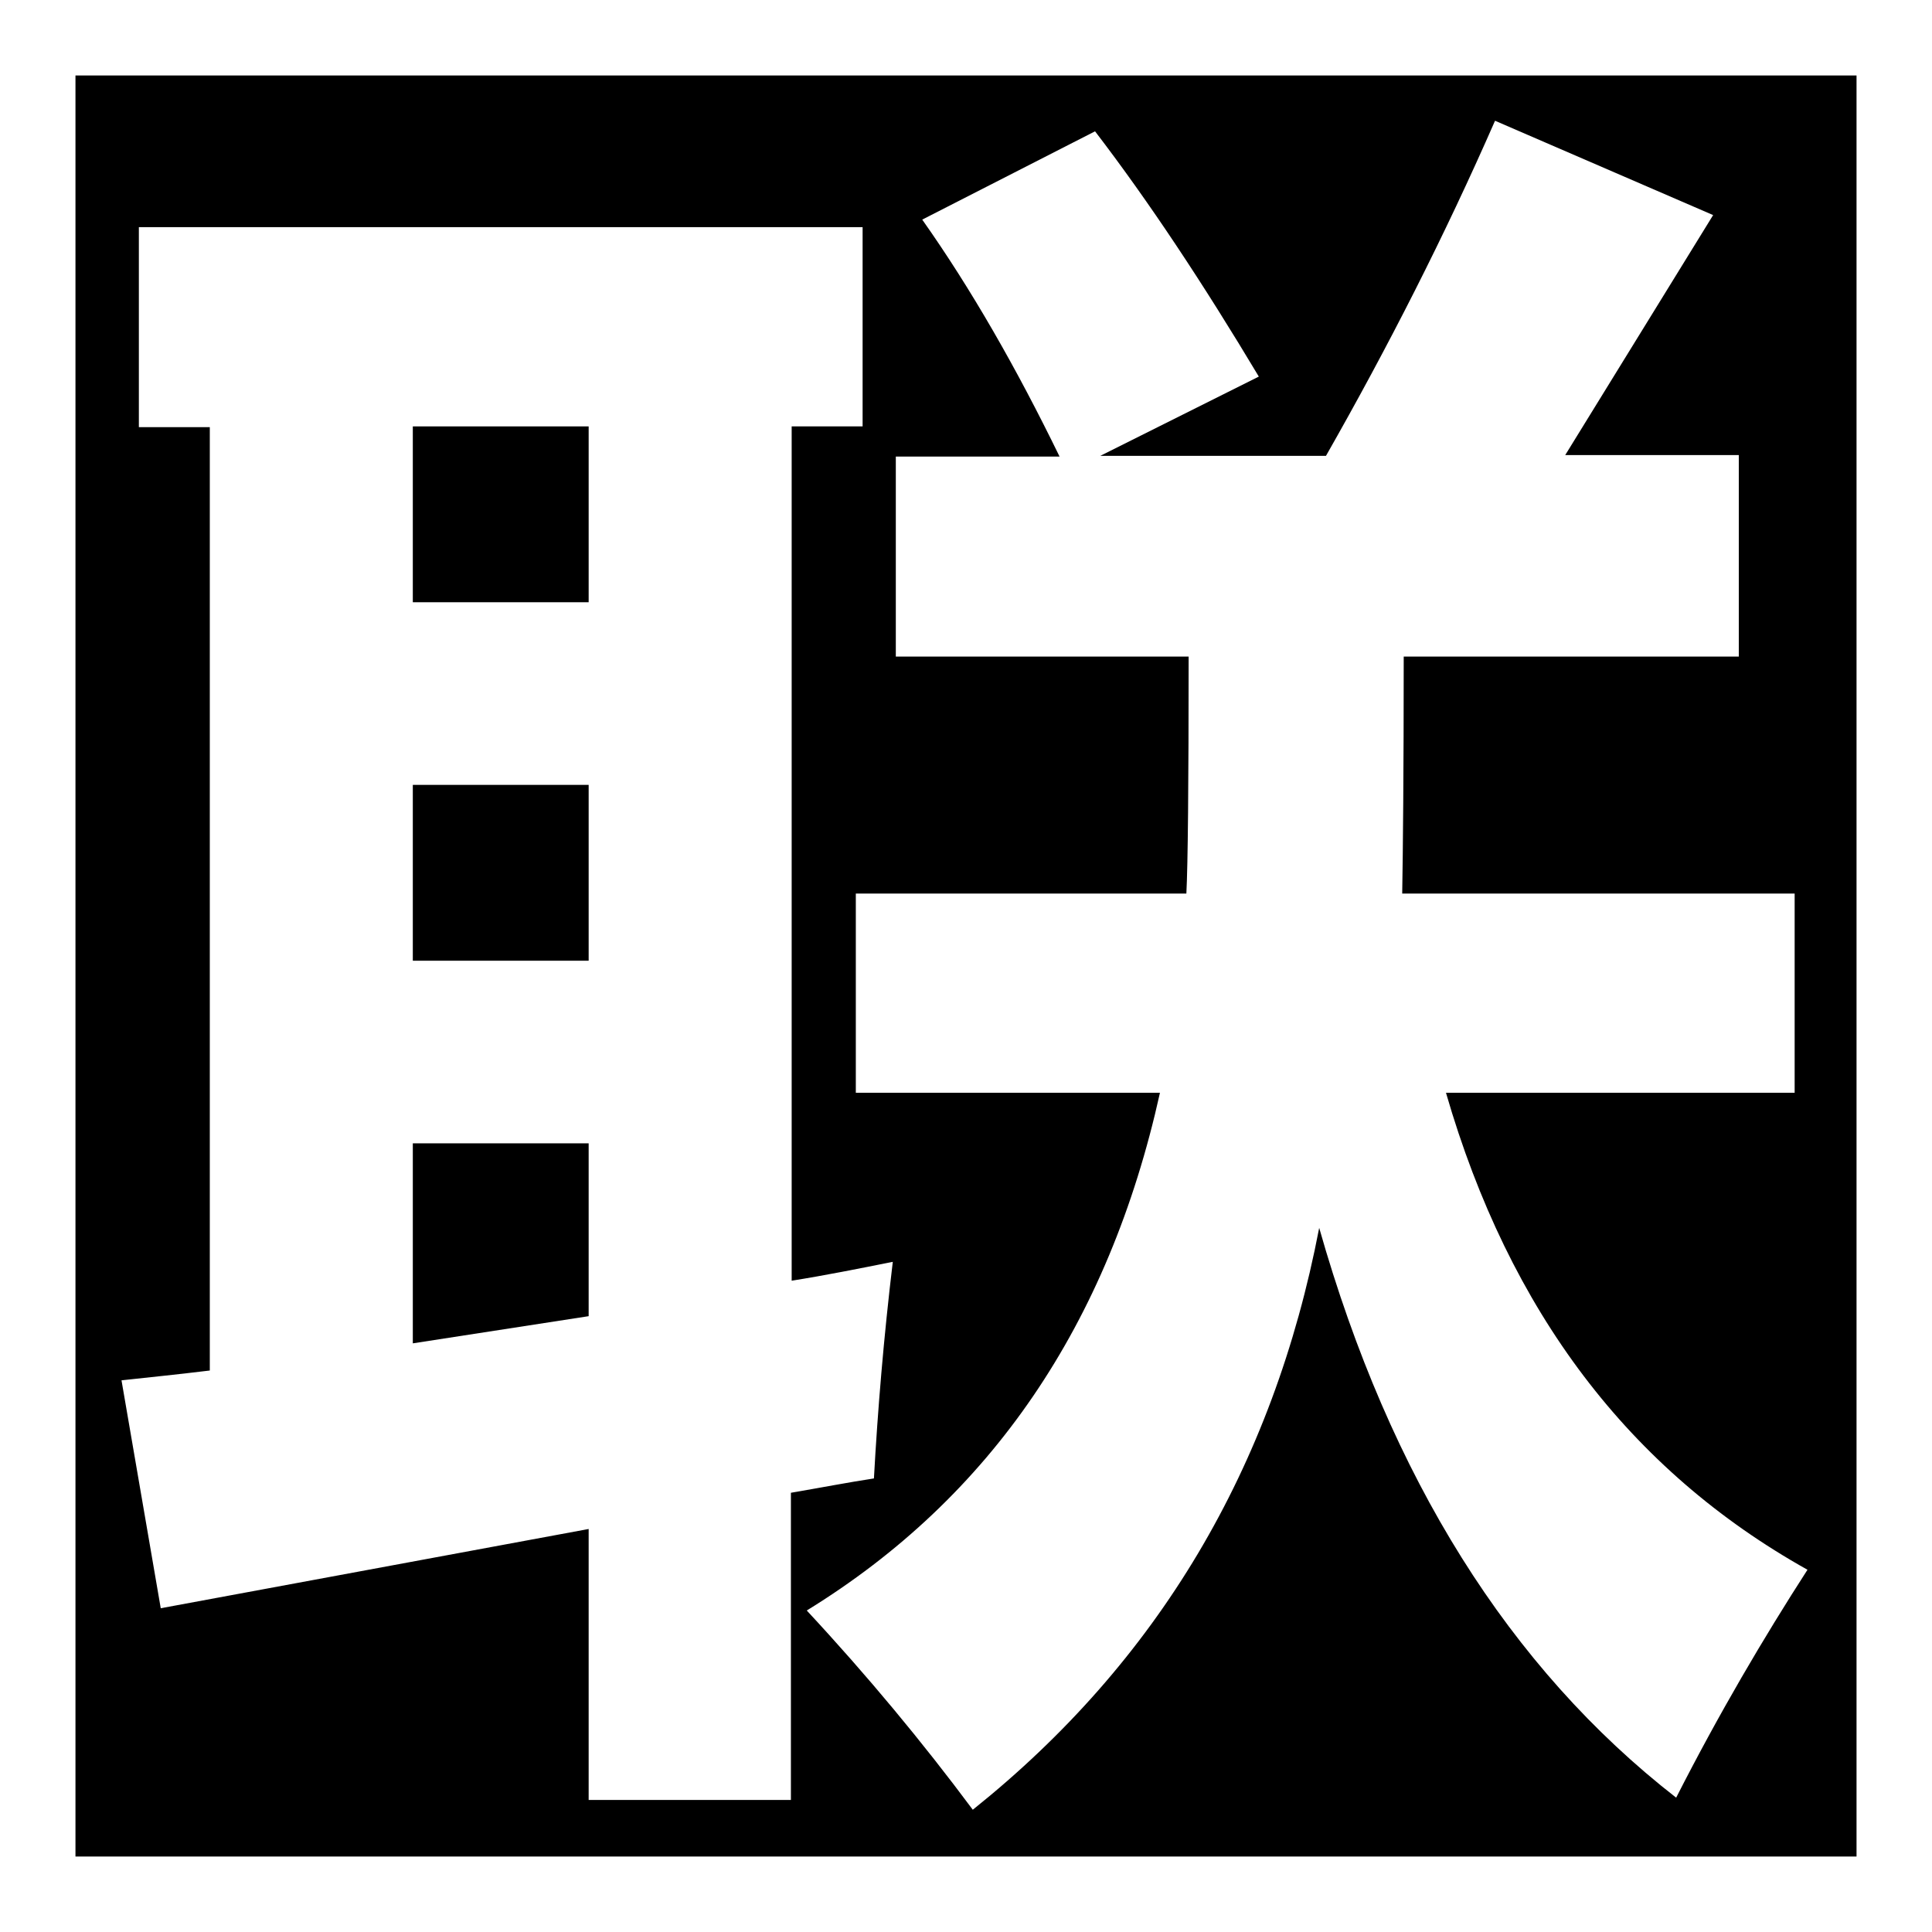 <?xml version="1.0" encoding="utf-8"?>
<!-- Svg Vector Icons : http://www.onlinewebfonts.com/icon -->
<!DOCTYPE svg PUBLIC "-//W3C//DTD SVG 1.1//EN" "http://www.w3.org/Graphics/SVG/1.1/DTD/svg11.dtd">
<svg version="1.1" xmlns="http://www.w3.org/2000/svg" xmlns:xlink="http://www.w3.org/1999/xlink" x="0px" y="0px" viewBox="0 0 256 256" enable-background="new 0 0 256 256" xml:space="preserve">
<g><g><path fill="#000000" d="M54.7,104H78v23.3H54.7V104z"/><path fill="#000000" d="M54.7,56.5H78v23.3H54.7V56.5L54.7,56.5z"/><path fill="#000000" d="M54.7,178l23.3-3.6v-22.9H54.7V178z"/><path fill="#000000" d="M10,10v236h236V10H10z M104.9,238.5H78v-35.9l-56.7,10.5l-5.2-30.2c3.7-0.4,7.6-0.8,11.7-1.3v-125h-9.4V30.1h95.9v26.4h-9.4v113.2c4.4-0.7,8.9-1.6,13.4-2.5c-1.2,10-2,19.6-2.5,28.7c-3.3,0.5-6.9,1.2-11,1.9V238.5L104.9,238.5z M222.1,238.2c-22.1-17.2-37.9-42.4-47.3-75.5c-6.1,31.8-21.4,57.5-45.9,77.1c-6.7-9-14-17.8-22-26.4c24.4-15,40-37.9,46.8-68.6h-40.3v-26.4h43.8c0.2-3.8,0.3-14.3,0.3-31.4h-38.8V60.5h21.7c-5.7-11.7-11.7-22.2-18.2-31.4l22.9-11.7c7.2,9.4,14.4,20.3,21.7,32.5l-21,10.5h29.9c8.2-14.4,15.7-29.1,22.4-44.4l28.9,12.5l-19.6,31.8h23V87h-44.4c0,15.2-0.1,25.7-0.2,31.4h52v26.4h-46.2c8.4,29,24.3,50,47.9,63.2C233.7,217,227.8,227,222.1,238.2z"/></g></g>
</svg>